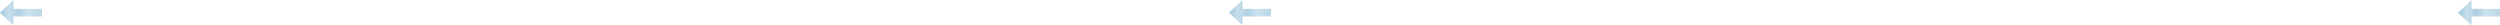 <?xml version="1.0" encoding="UTF-8"?> <svg xmlns="http://www.w3.org/2000/svg" width="3159" height="32" viewBox="0 0 3159 32" fill="none"> <path d="M3123.06 5.179V11.165H3137.3H3159V16V20.835H3137.3H3123.06V26.821C3123.06 29.688 3123.01 32.023 3122.97 32C3122.7 31.898 3106 16.079 3106 16C3106 15.921 3122.7 0.102 3122.97 0C3123.01 -0.023 3123.06 2.312 3123.06 5.179Z" fill="url(#paint0_linear_671_52)"></path> <path d="M1570.06 5.179V11.165H1584.3H1606V16V20.835H1584.3H1570.06V26.821C1570.06 29.688 1570.01 32.023 1569.97 32C1569.7 31.898 1553 16.079 1553 16C1553 15.921 1569.7 0.102 1569.97 0C1570.01 -0.023 1570.06 2.312 1570.06 5.179Z" fill="url(#paint1_linear_671_52)"></path> <path d="M17.058 5.179V11.165H31.297H53V16V20.835H31.297H17.058V26.821C17.058 29.688 17.014 32.023 16.97 32C16.704 31.898 1.2517e-06 16.079 1.2517e-06 16C1.2517e-06 15.921 16.704 0.102 16.97 0C17.014 -0.023 17.058 2.312 17.058 5.179Z" fill="url(#paint2_linear_671_52)"></path> <defs> <linearGradient id="paint0_linear_671_52" x1="3160.31" y1="16" x2="3106" y2="16" gradientUnits="userSpaceOnUse"> <stop stop-color="#9EC6DC" stop-opacity="0.72"></stop> <stop offset="0.356" stop-color="#9EC6DC" stop-opacity="0.52"></stop> <stop offset="0.569" stop-color="#9EC6DC" stop-opacity="0.83"></stop> <stop offset="0.794" stop-color="#9EC6DC" stop-opacity="0.56"></stop> <stop offset="1" stop-color="#9EC6DC"></stop> </linearGradient> <linearGradient id="paint1_linear_671_52" x1="1607.31" y1="16" x2="1553" y2="16" gradientUnits="userSpaceOnUse"> <stop stop-color="#9EC6DC" stop-opacity="0.72"></stop> <stop offset="0.356" stop-color="#9EC6DC" stop-opacity="0.52"></stop> <stop offset="0.569" stop-color="#9EC6DC" stop-opacity="0.83"></stop> <stop offset="0.794" stop-color="#9EC6DC" stop-opacity="0.56"></stop> <stop offset="1" stop-color="#9EC6DC"></stop> </linearGradient> <linearGradient id="paint2_linear_671_52" x1="54.306" y1="16" x2="2.09144e-06" y2="16" gradientUnits="userSpaceOnUse"> <stop stop-color="#9EC6DC" stop-opacity="0.72"></stop> <stop offset="0.356" stop-color="#9EC6DC" stop-opacity="0.52"></stop> <stop offset="0.569" stop-color="#9EC6DC" stop-opacity="0.83"></stop> <stop offset="0.794" stop-color="#9EC6DC" stop-opacity="0.56"></stop> <stop offset="1" stop-color="#9EC6DC"></stop> </linearGradient> </defs> </svg> 